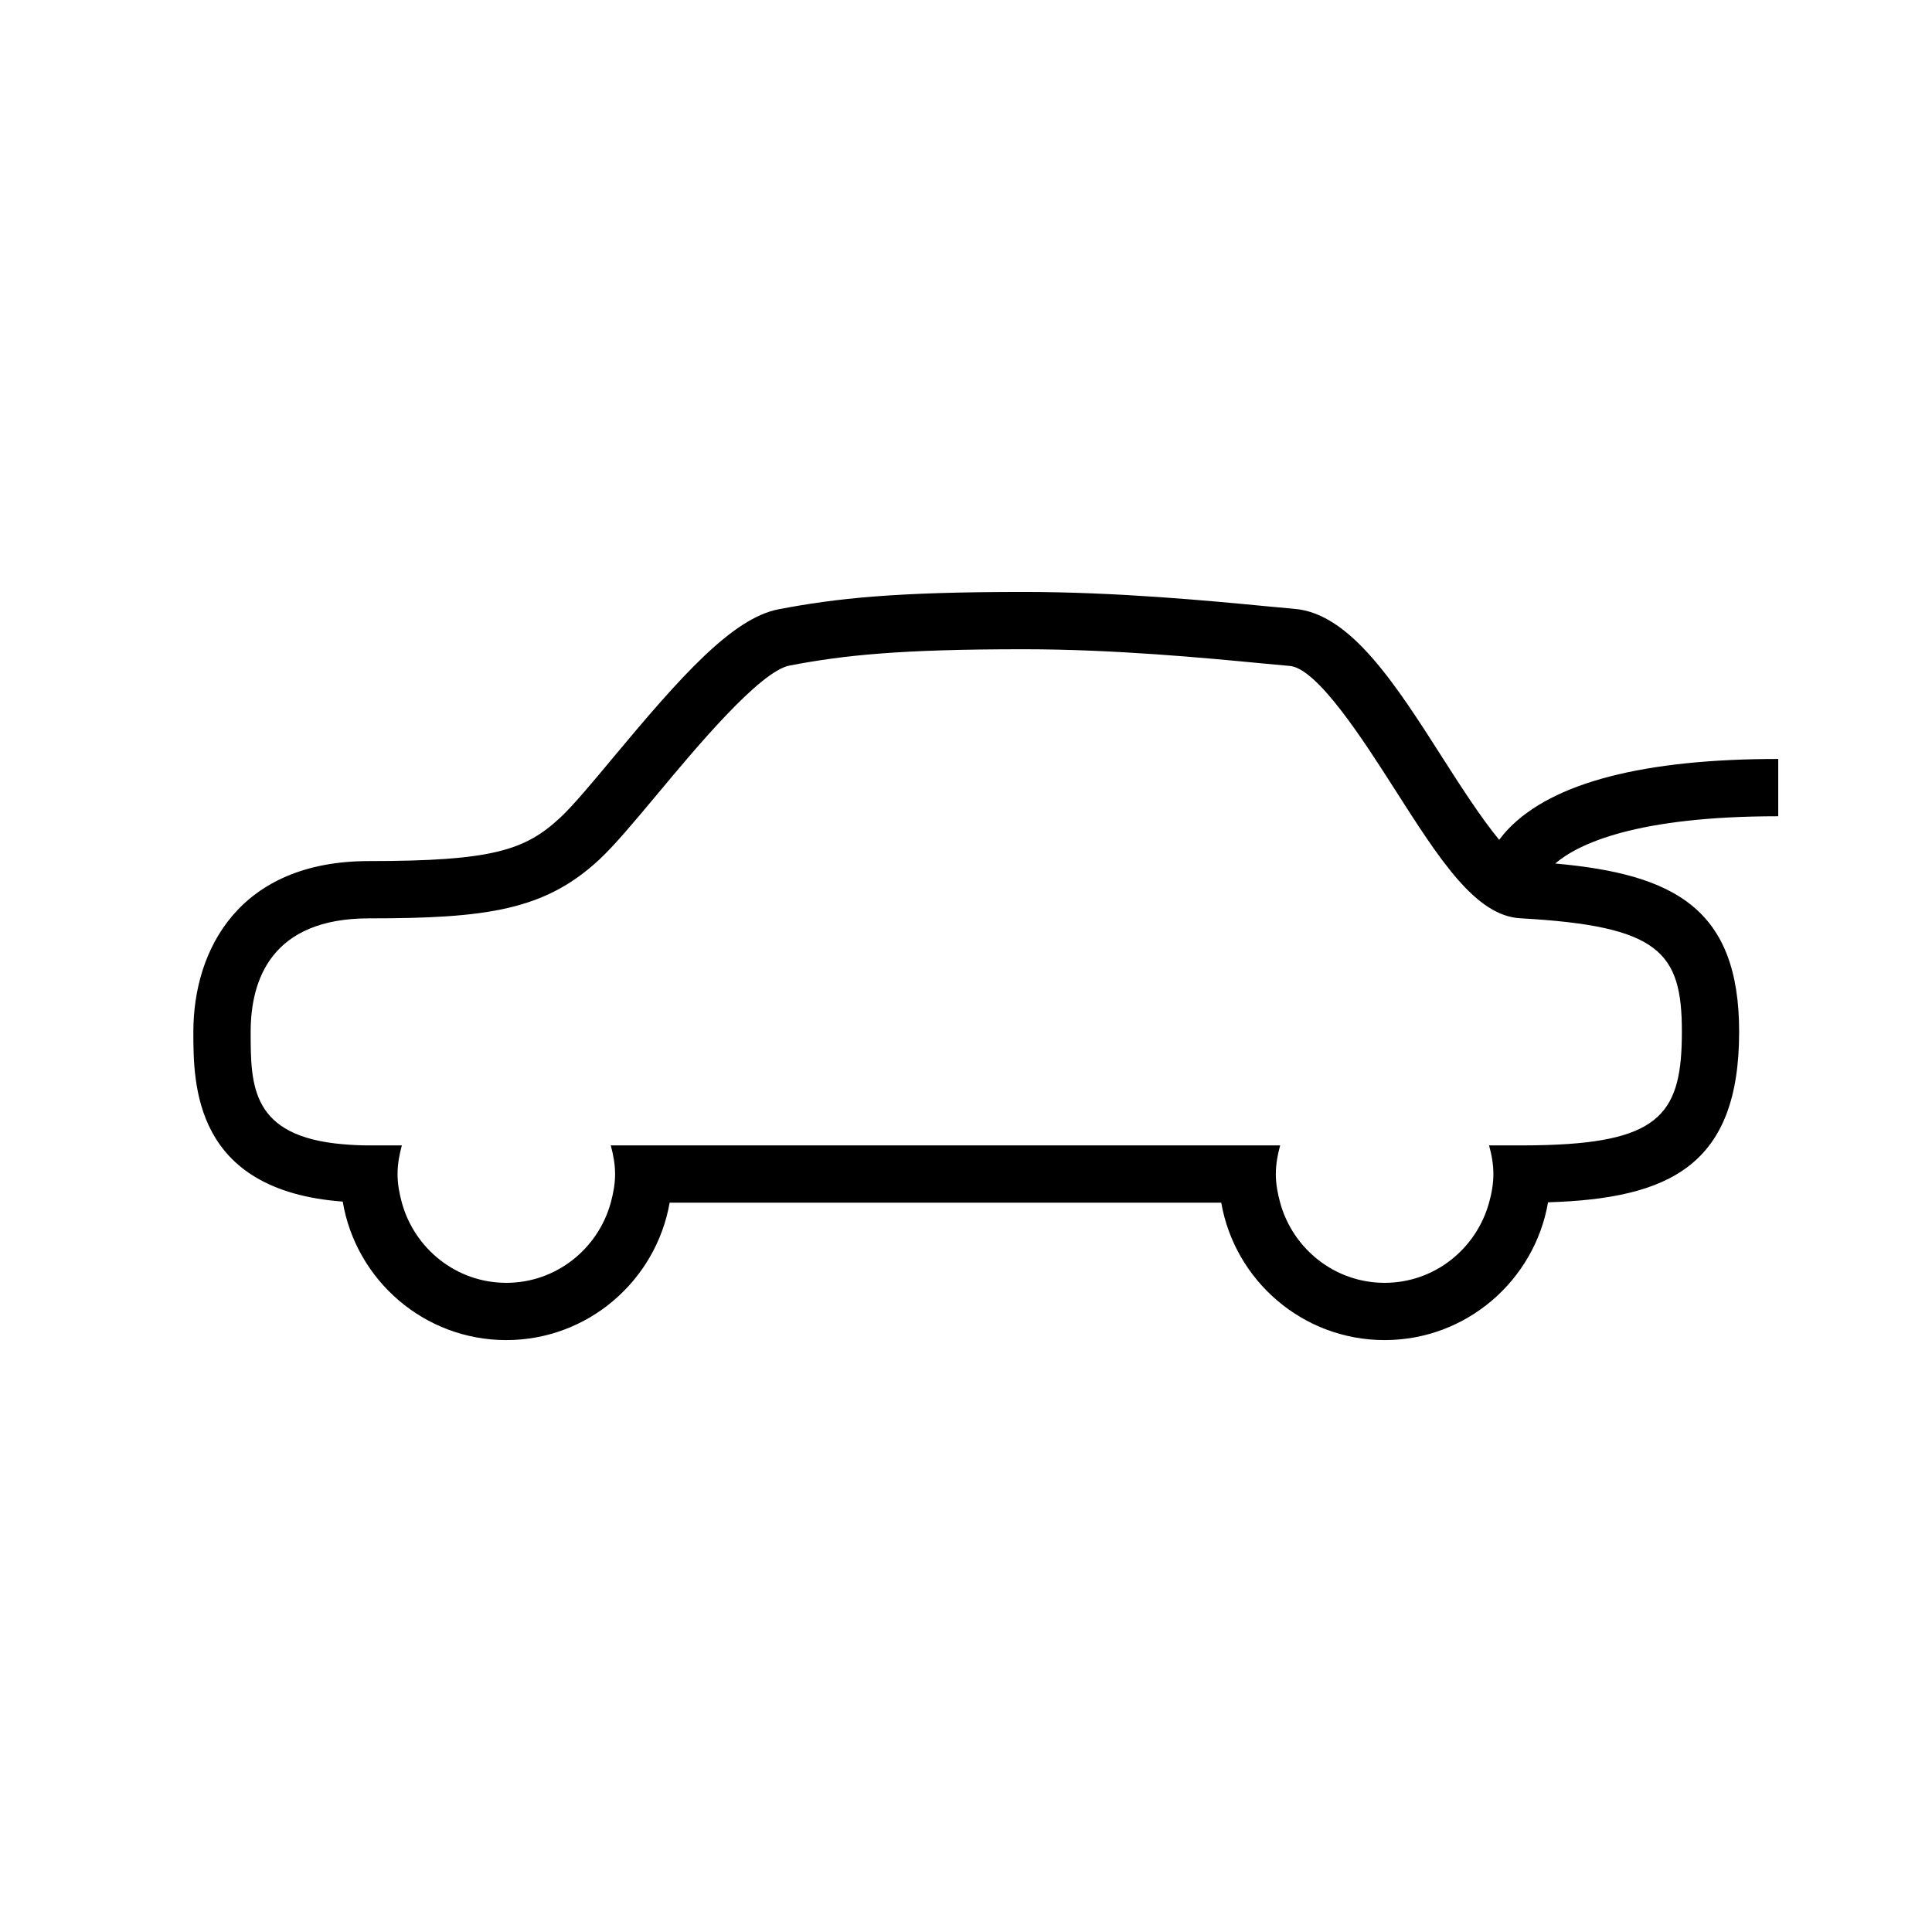 <?xml version="1.0" encoding="UTF-8"?>
<!-- Uploaded to: SVG Repo, www.svgrepo.com, Generator: SVG Repo Mixer Tools -->
<svg fill="#000000" width="800px" height="800px" version="1.1" viewBox="144 144 512 512" xmlns="http://www.w3.org/2000/svg">
 <path d="m615.25 345.13c-35.605 0-59.656 6.227-71.492 18.52-0.945 0.984-1.746 1.957-2.461 2.914-4.879-5.883-10.762-15.09-14.867-21.508-12.633-19.801-24.562-38.477-39.398-39.707-1.977-0.172-4.578-0.414-7.703-0.711-14.711-1.41-39.324-3.766-64.098-3.766-34.121 0-49.613 1.68-64.848 4.586-12.27 2.336-25.902 17.727-43.824 39.223-5.512 6.633-10.73 12.879-14.094 16.004-9.301 8.641-17.941 11.512-50.703 11.512-34.297 0-46.52 23.391-46.52 45.262 0 13.91 0.062 42.031 39.586 44.977 3.488 20.789 21.562 36.703 43.34 36.703 21.656 0 39.688-15.762 43.297-36.414h146.18c3.59 20.648 21.613 36.414 43.297 36.414 21.695 0 39.746-15.82 43.309-36.512 32.188-1 50.641-9.77 50.641-45.168 0-32.598-17.098-41.777-48.742-44.617 6.113-5.215 21.398-12.527 59.102-12.527v-15.184zm-25.535 72.32c0 21.066-5.352 29.008-35.5 29.984-2.168 0.07-4.441 0.113-6.863 0.113h-8.734c0.676 2.43 1.145 4.949 1.145 7.594 0 2.641-0.465 5.141-1.145 7.574-3.356 12.203-14.43 21.25-27.68 21.25s-24.34-9.051-27.684-21.25c-0.66-2.438-1.145-4.938-1.145-7.574 0-2.644 0.48-5.164 1.145-7.594h-177.39c0.66 2.43 1.141 4.949 1.141 7.594 0 2.641-0.48 5.141-1.141 7.574-3.356 12.203-14.441 21.25-27.684 21.25-13.25 0-24.328-9.051-27.684-21.25-0.668-2.438-1.141-4.938-1.141-7.574 0-2.644 0.473-5.164 1.141-7.594h-8.723c-2.492 0-4.723-0.125-6.84-0.309-24.441-2.059-24.504-15.535-24.504-29.781 0-13.723 5.434-30.082 31.348-30.082 31.211 0 46.582-2.152 61.023-15.562 4.066-3.785 9.332-10.094 15.434-17.398 10.141-12.172 27.117-32.539 35.016-34.039 14.328-2.734 29.074-4.32 62-4.32 24.043 0 48.203 2.316 62.656 3.695 3.188 0.301 5.856 0.559 7.883 0.73 7.344 0.605 19.691 19.949 27.875 32.754 11.941 18.691 21.379 33.465 33.281 34.125 36.871 2.035 42.773 8.949 42.773 30.09z"/>
</svg>
